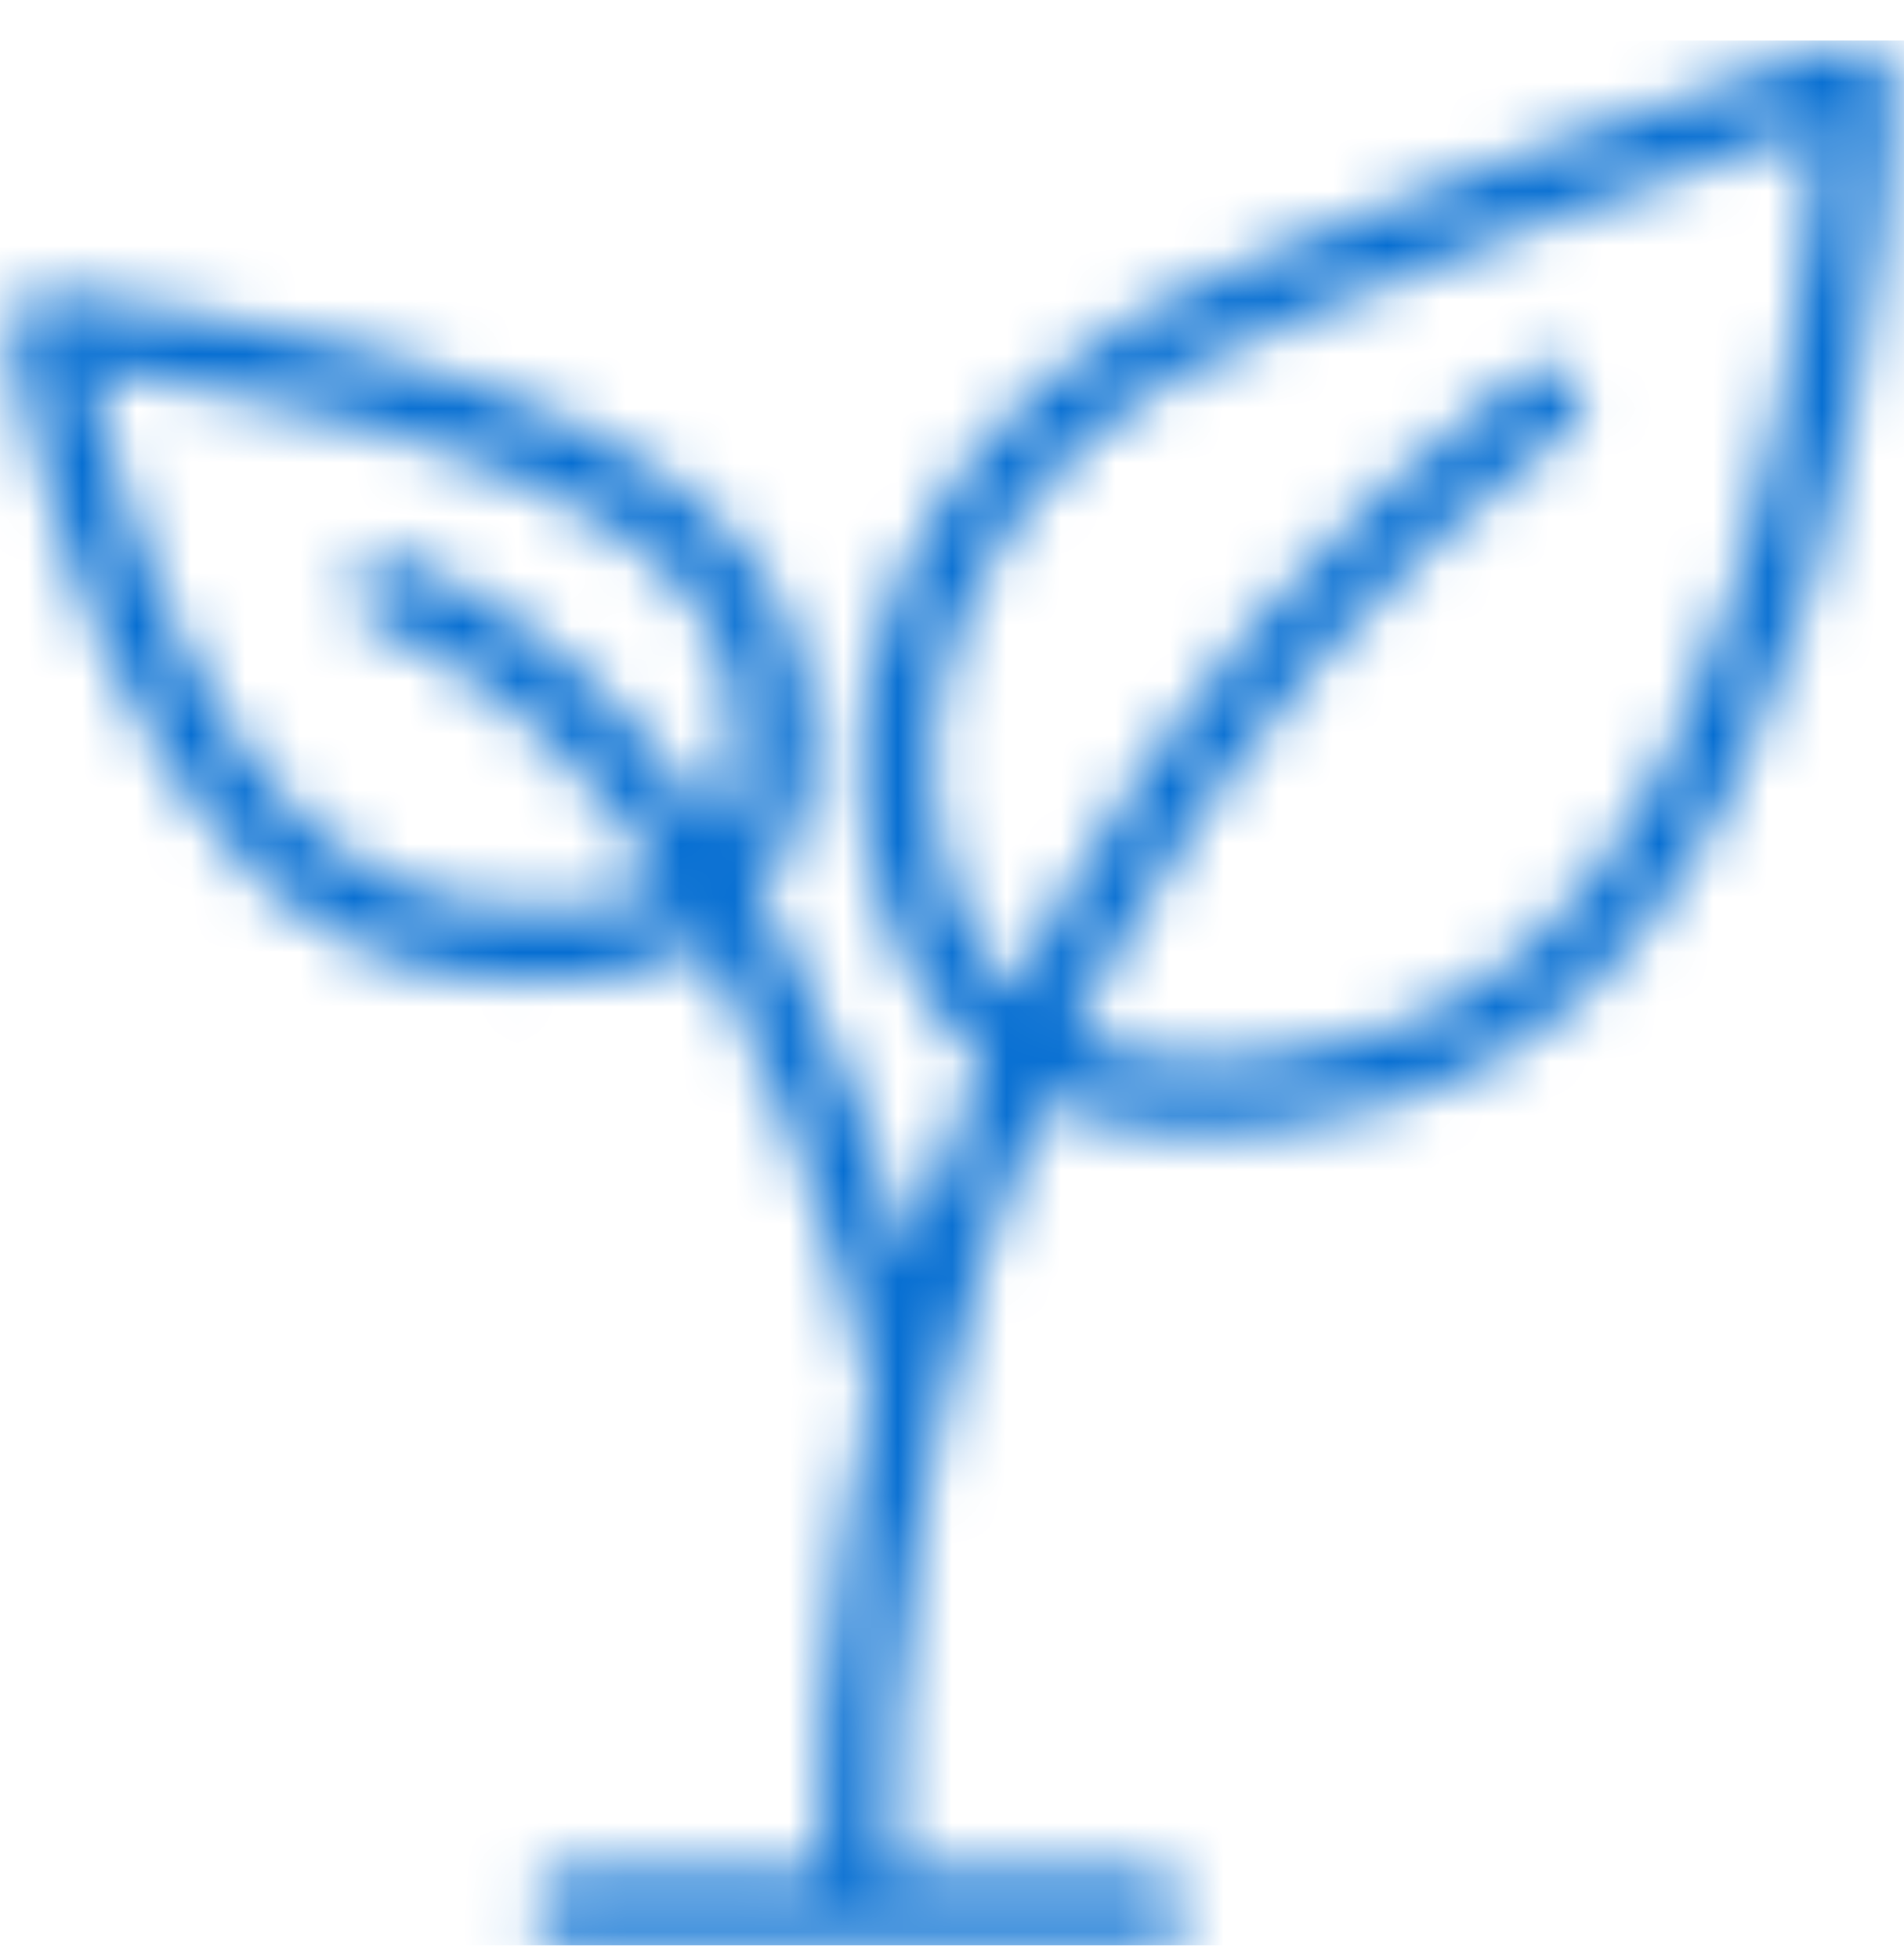 <svg width="35" height="36" viewBox="0 0 35 36" fill="none" xmlns="http://www.w3.org/2000/svg">
<g clip-path="url(#clip0_4217_9994)">
<mask id="mask0_4217_9994" style="mask-type:alpha" maskUnits="userSpaceOnUse" x="0" y="0" width="35" height="36">
<path d="M33.951 0.767C34.374 0.651 34.789 0.974 34.781 1.412L34.777 1.559L34.768 1.788C34.762 1.924 34.754 2.073 34.745 2.235L34.735 2.398C34.697 3 34.639 3.661 34.558 4.369C34.308 6.578 33.889 8.788 33.26 10.857C31.763 15.784 29.321 19.171 25.677 20.243C22.972 21.038 20.802 20.986 19.177 20.208C18.39 22.035 17.783 23.91 17.337 25.811C17.333 25.84 17.326 25.869 17.318 25.897C17.138 26.669 16.985 27.445 16.858 28.223C16.463 30.647 16.357 32.773 16.419 34.432L21.176 34.431C21.538 34.431 21.833 34.725 21.833 35.087C21.833 35.437 21.559 35.723 21.214 35.742L21.175 35.744H10.418C10.055 35.744 9.761 35.45 9.761 35.087C9.761 34.738 10.035 34.452 10.38 34.432L10.418 34.431L15.104 34.432C15.042 32.697 15.154 30.504 15.561 28.012C15.688 27.237 15.839 26.463 16.015 25.694L16.01 25.664L15.98 25.519C15.959 25.418 15.934 25.307 15.907 25.186C15.79 24.666 15.641 24.086 15.46 23.461C14.941 21.675 14.264 19.89 13.41 18.228C13.253 17.922 13.091 17.624 12.926 17.334C11.825 18.003 10.28 18.218 8.299 17.906C5.522 17.469 3.454 15.296 1.964 11.997C1.393 10.733 0.946 9.384 0.608 8.037C0.489 7.565 0.393 7.128 0.316 6.733L0.273 6.5L0.226 6.225C0.218 6.174 0.217 6.123 0.221 6.074L0.222 6.064V6.062C0.218 6.025 0.218 5.987 0.221 5.949L0.225 5.91C0.275 5.551 0.606 5.301 0.966 5.35C9.74 6.56 13.594 8.675 14.624 11.829C15.034 13.083 14.977 14.735 14.265 15.964C14.165 16.137 14.055 16.299 13.933 16.452C14.155 16.831 14.371 17.224 14.579 17.629C15.472 19.368 16.178 21.225 16.718 23.082C17.095 21.868 17.54 20.668 18.058 19.487C17.711 19.196 17.401 18.859 17.128 18.479C15.953 16.846 15.586 14.481 15.922 12.62C16.385 10.047 18.054 7.464 20.952 5.749C21.786 5.255 24.145 4.288 26.659 3.329L27.078 3.17C27.218 3.117 27.359 3.064 27.5 3.011L27.922 2.853C30.378 1.937 32.763 1.106 33.817 0.804L33.951 0.767ZM33.424 2.299L33.315 2.335C32.133 2.72 30.327 3.36 28.475 4.049L28.077 4.197C25.293 5.24 22.494 6.362 21.622 6.878C19.068 8.39 17.614 10.64 17.215 12.852C16.938 14.389 17.25 16.399 18.195 17.713C18.331 17.901 18.478 18.076 18.637 18.236C18.906 17.689 19.189 17.146 19.49 16.61C21.585 12.873 24.412 9.568 28.054 6.813C28.343 6.594 28.755 6.651 28.975 6.94C29.194 7.229 29.137 7.64 28.848 7.859C25.353 10.502 22.645 13.669 20.637 17.251C20.311 17.832 20.007 18.42 19.721 19.013C21.04 19.661 22.872 19.7 25.306 18.984C28.427 18.066 30.62 15.024 32.002 10.476C32.605 8.491 33.01 6.357 33.252 4.222C33.322 3.61 33.374 3.034 33.41 2.504L33.424 2.299V2.299ZM1.666 6.777L1.686 6.869C1.742 7.136 1.808 7.42 1.883 7.718C2.203 8.995 2.626 10.272 3.162 11.457C4.488 14.394 6.26 16.257 8.504 16.61C10.208 16.878 11.425 16.715 12.24 16.216C10.757 13.966 8.984 12.326 6.906 11.471C6.57 11.333 6.41 10.949 6.548 10.614C6.687 10.279 7.071 10.119 7.407 10.257C9.677 11.191 11.583 12.913 13.166 15.236L13.127 15.307C13.633 14.434 13.676 13.162 13.374 12.235C13.011 11.122 12.192 10.178 10.599 9.303C8.728 8.277 5.907 7.439 1.951 6.822L1.666 6.777Z" fill="white"/>
</mask>
<g mask="url(#mask0_4217_9994)">
<path fill-rule="evenodd" clip-rule="evenodd" d="M0 0.743H35V35.743H0V0.743Z" fill="#076FD2"/>
</g>
</g>
<defs>
<clipPath id="clip0_4217_9994">
<rect width="35" height="35" fill="#076FD2" transform="translate(0 0.743)"/>
</clipPath>
</defs>
</svg>
